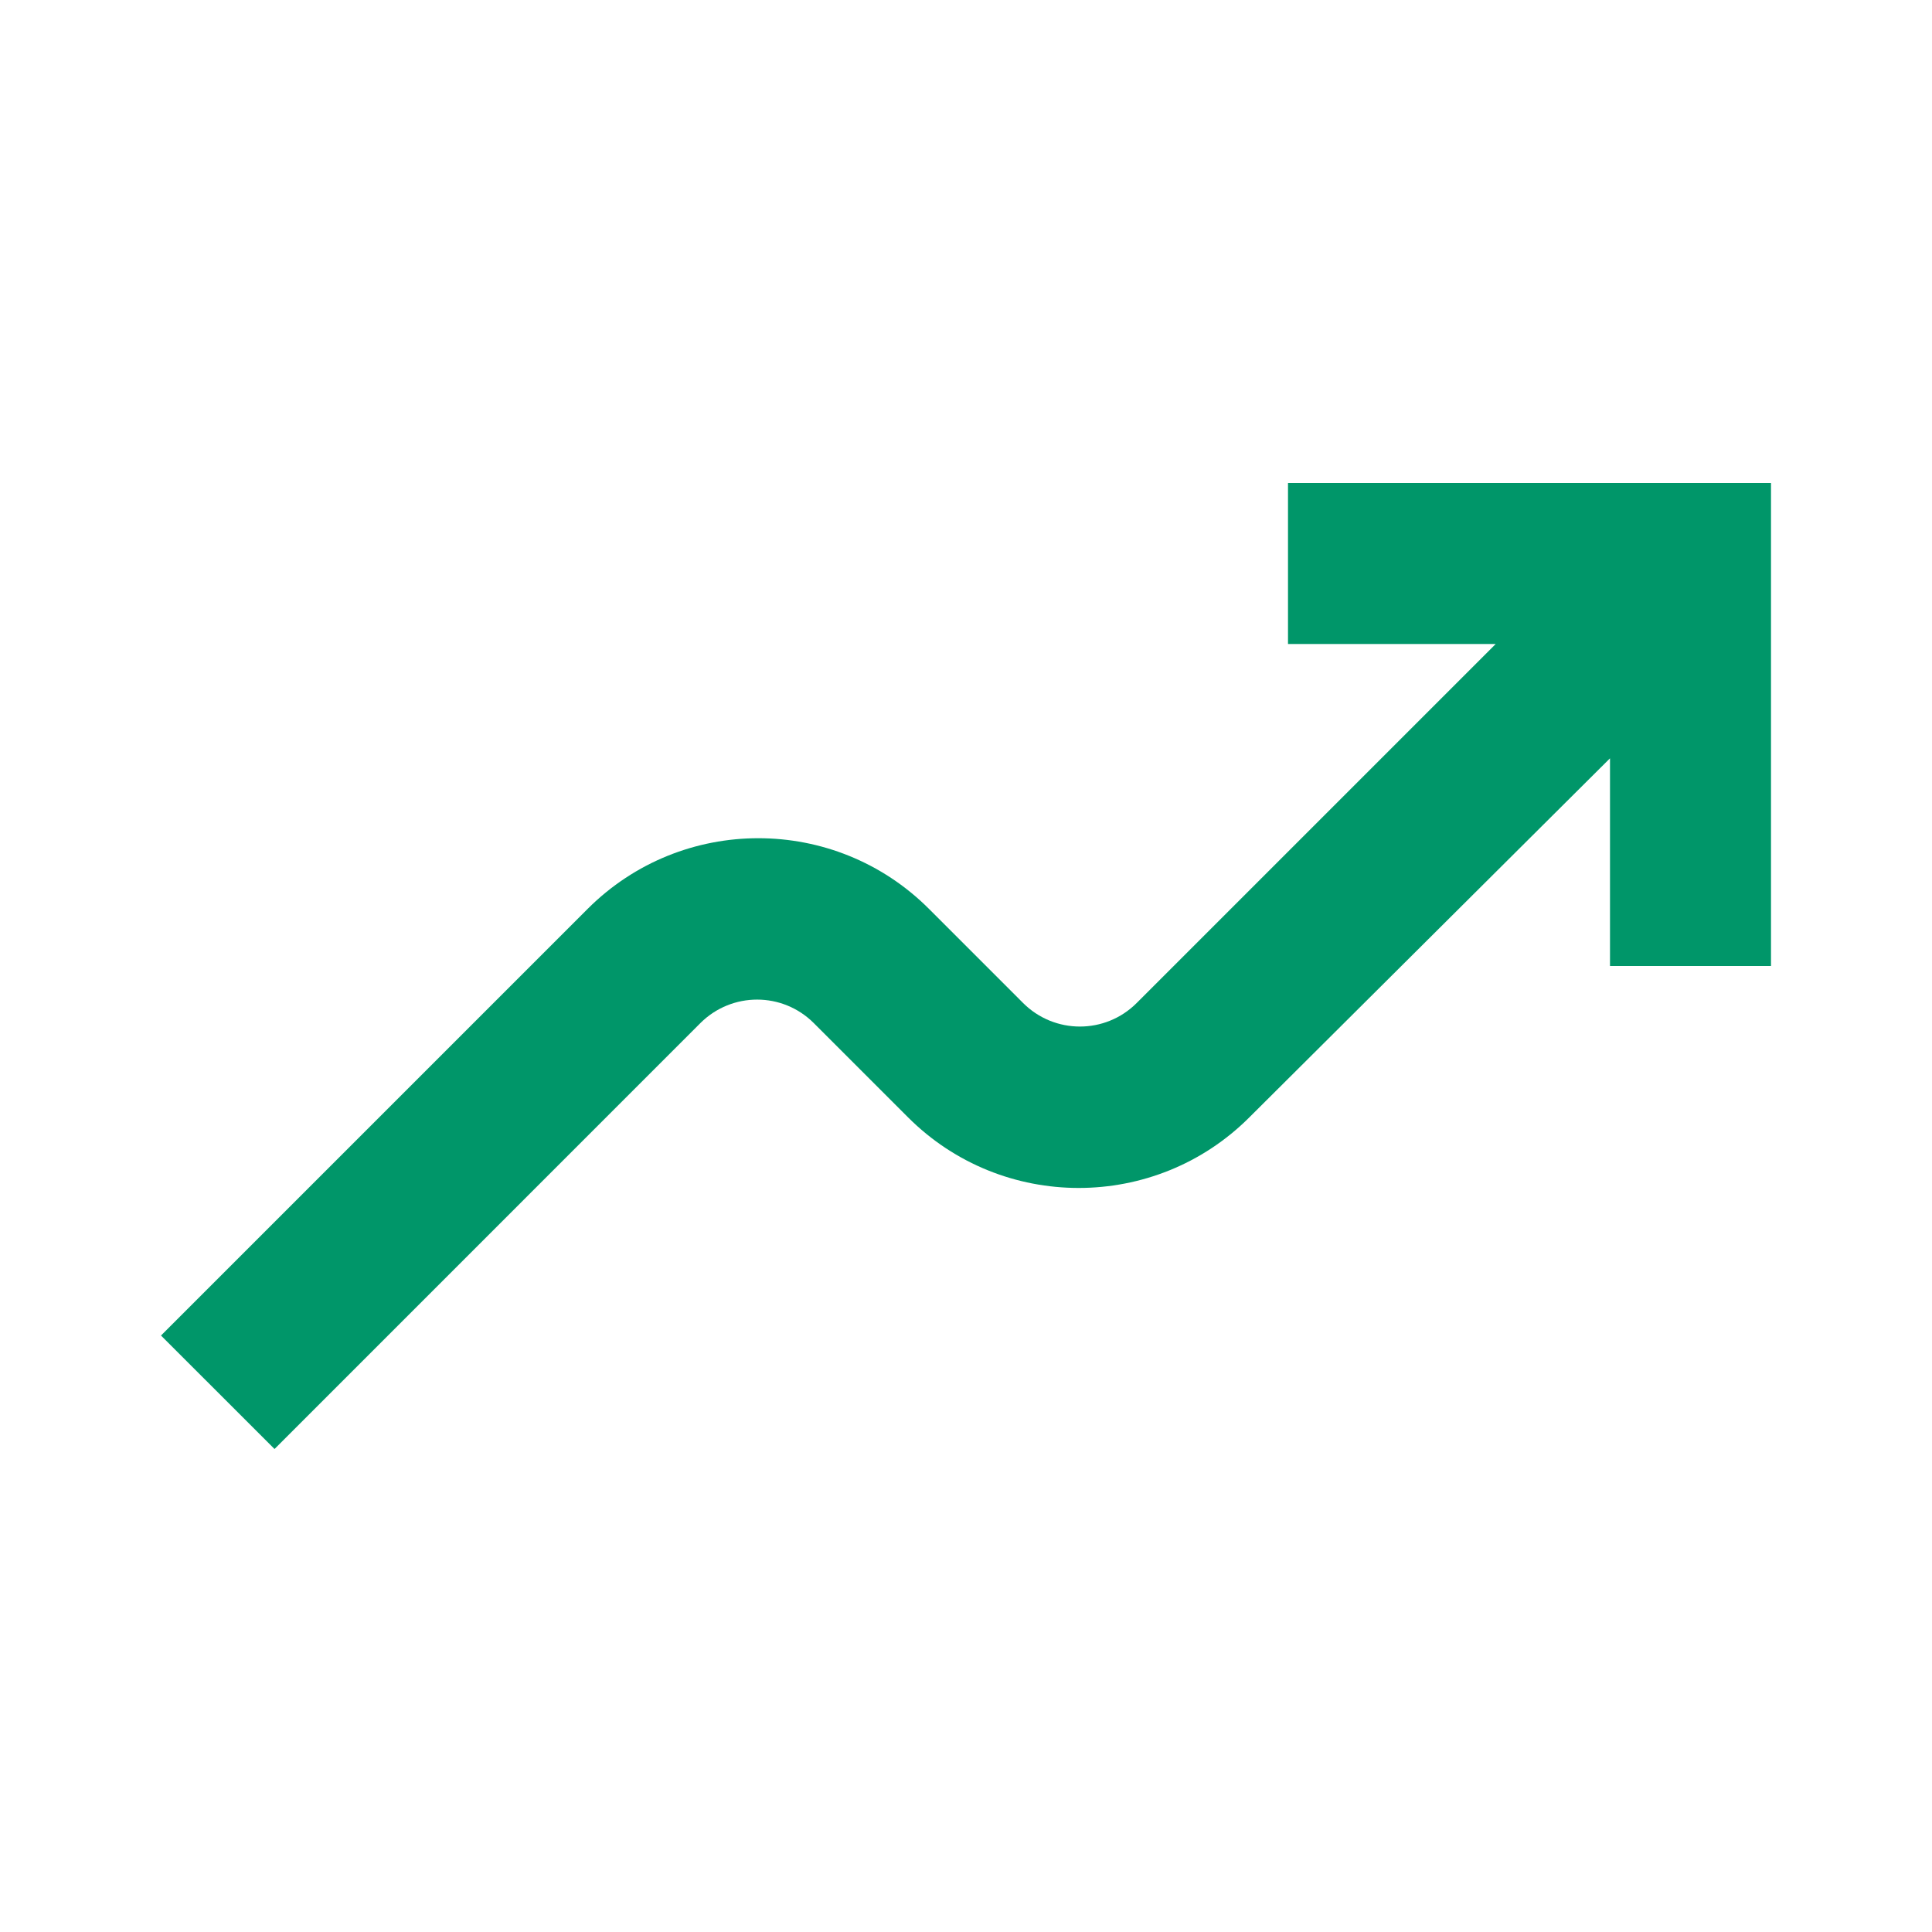<svg width="30" height="30" viewBox="0 0 30 30" fill="none" xmlns="http://www.w3.org/2000/svg">
<g id="moving">
<path id="Vector" d="M25 11.775V15H27.5V7.5H20V10H23.225L17.65 15.575C17.163 16.062 16.375 16.062 15.887 15.575L14.425 14.113C12.963 12.65 10.588 12.65 9.125 14.113L2.5 20.738L4.263 22.5L10.875 15.887C11.363 15.4 12.15 15.4 12.637 15.887L14.1 17.35C15.562 18.812 17.938 18.812 19.4 17.35L25 11.775Z" fill="#009669"/>
</g>
</svg>
